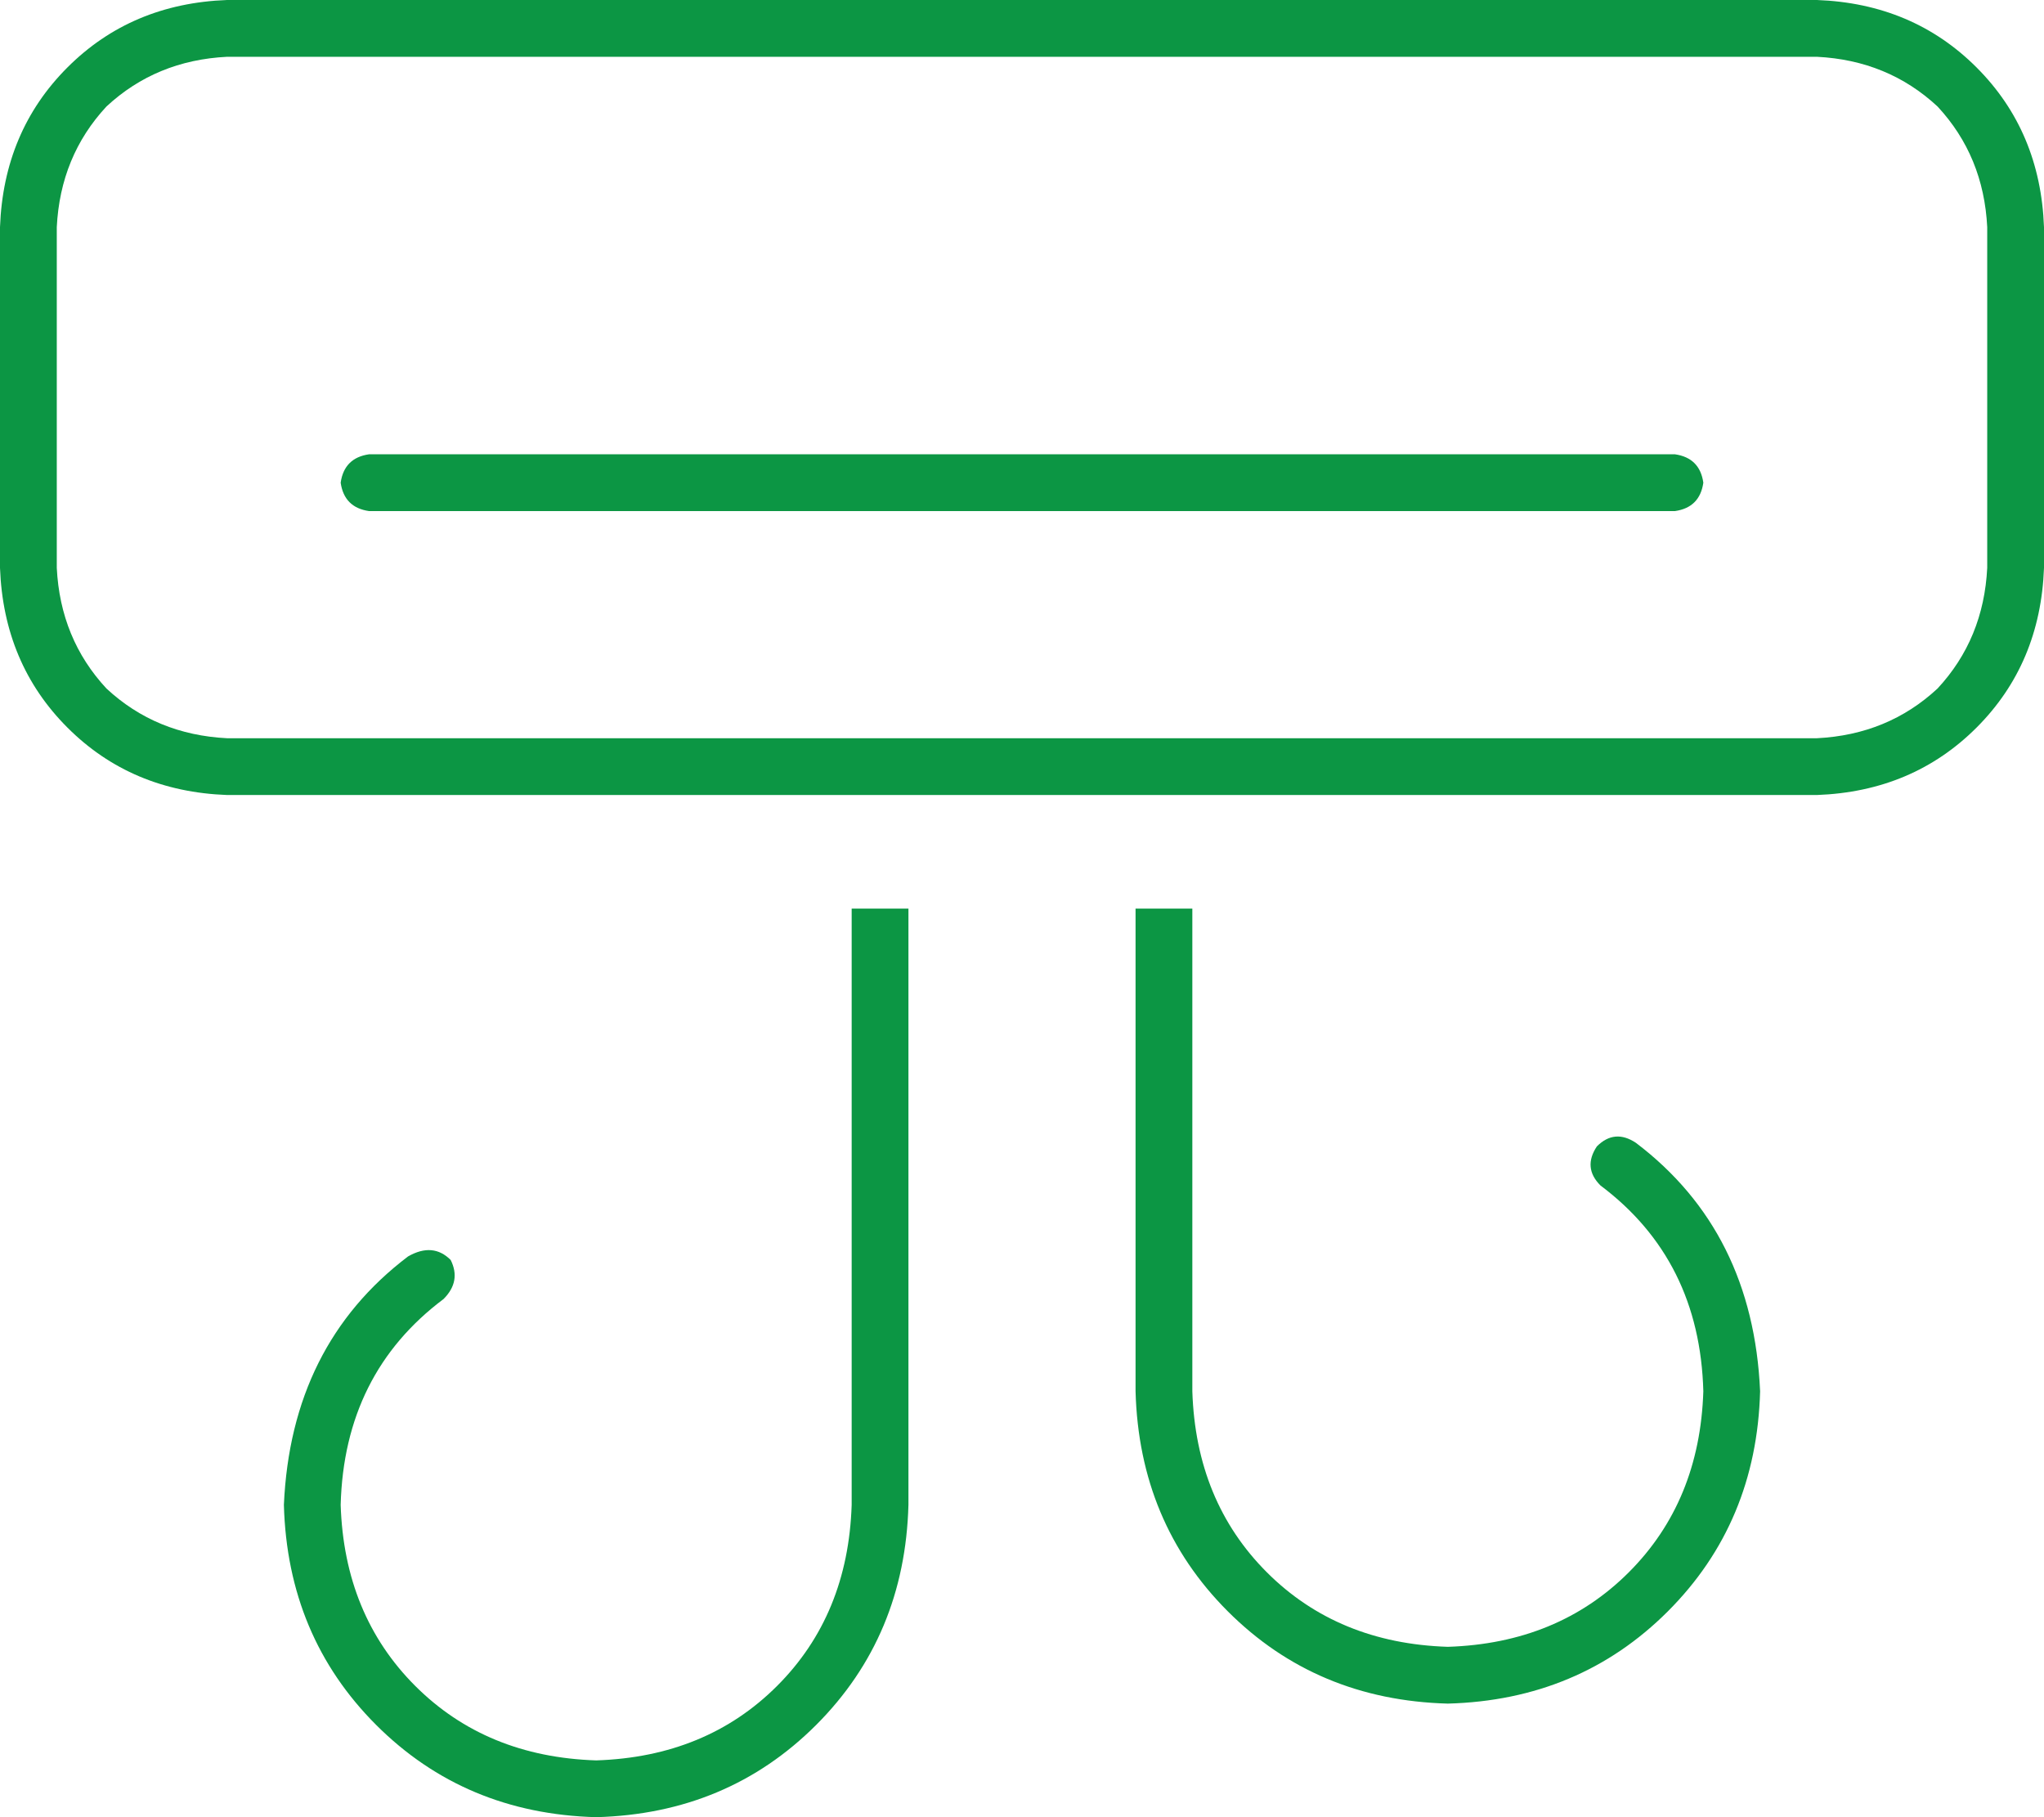 <?xml version="1.0" encoding="utf-8"?>
<svg xmlns="http://www.w3.org/2000/svg" fill="none" height="80" viewBox="0 0 90 80" width="90">
<path d="M10 2.5C7.917 2.604 6.146 3.333 4.688 4.688C3.333 6.146 2.604 7.917 2.5 10V25C2.604 27.083 3.333 28.854 4.688 30.312C6.146 31.667 7.917 32.396 10 32.5H80C82.083 32.396 83.854 31.667 85.312 30.312C86.667 28.854 87.396 27.083 87.5 25V10C87.396 7.917 86.667 6.146 85.312 4.688C83.854 3.333 82.083 2.604 80 2.5H10ZM0 10C0.104 7.188 1.094 4.844 2.969 2.969C4.844 1.094 7.188 0.104 10 0H80C82.812 0.104 85.156 1.094 87.031 2.969C88.906 4.844 89.896 7.188 90 10V25C89.896 27.812 88.906 30.156 87.031 32.031C85.156 33.906 82.812 34.896 80 35H10C7.188 34.896 4.844 33.906 2.969 32.031C1.094 30.156 0.104 27.812 0 25V10ZM40 66.25C39.896 70.104 38.542 73.333 35.938 75.938C33.333 78.542 30.104 79.896 26.25 80C22.396 79.896 19.167 78.542 16.562 75.938C13.958 73.333 12.604 70.104 12.5 66.25C12.708 61.562 14.531 57.917 17.969 55.312C18.698 54.896 19.323 54.948 19.844 55.469C20.156 56.094 20.052 56.667 19.531 57.188C16.615 59.375 15.104 62.396 15 66.25C15.104 69.479 16.198 72.135 18.281 74.219C20.365 76.302 23.021 77.396 26.25 77.5C29.479 77.396 32.135 76.302 34.219 74.219C36.302 72.135 37.396 69.479 37.5 66.25V40H40V66.25ZM50 40H52.5V61.25C52.604 64.479 53.698 67.135 55.781 69.219C57.865 71.302 60.521 72.396 63.75 72.5C66.979 72.396 69.635 71.302 71.719 69.219C73.802 67.135 74.896 64.479 75 61.25C74.896 57.396 73.385 54.375 70.469 52.188C69.948 51.667 69.896 51.094 70.312 50.469C70.833 49.948 71.406 49.896 72.031 50.312C75.469 52.917 77.292 56.562 77.5 61.25C77.396 65.104 76.042 68.333 73.438 70.938C70.833 73.542 67.604 74.896 63.75 75C59.896 74.896 56.667 73.542 54.062 70.938C51.458 68.333 50.104 65.104 50 61.25V40ZM16.25 20H73.75C74.479 20.104 74.896 20.521 75 21.25C74.896 21.979 74.479 22.396 73.75 22.5H16.25C15.521 22.396 15.104 21.979 15 21.25C15.104 20.521 15.521 20.104 16.25 20Z" fill="#0C9644"/>
</svg>